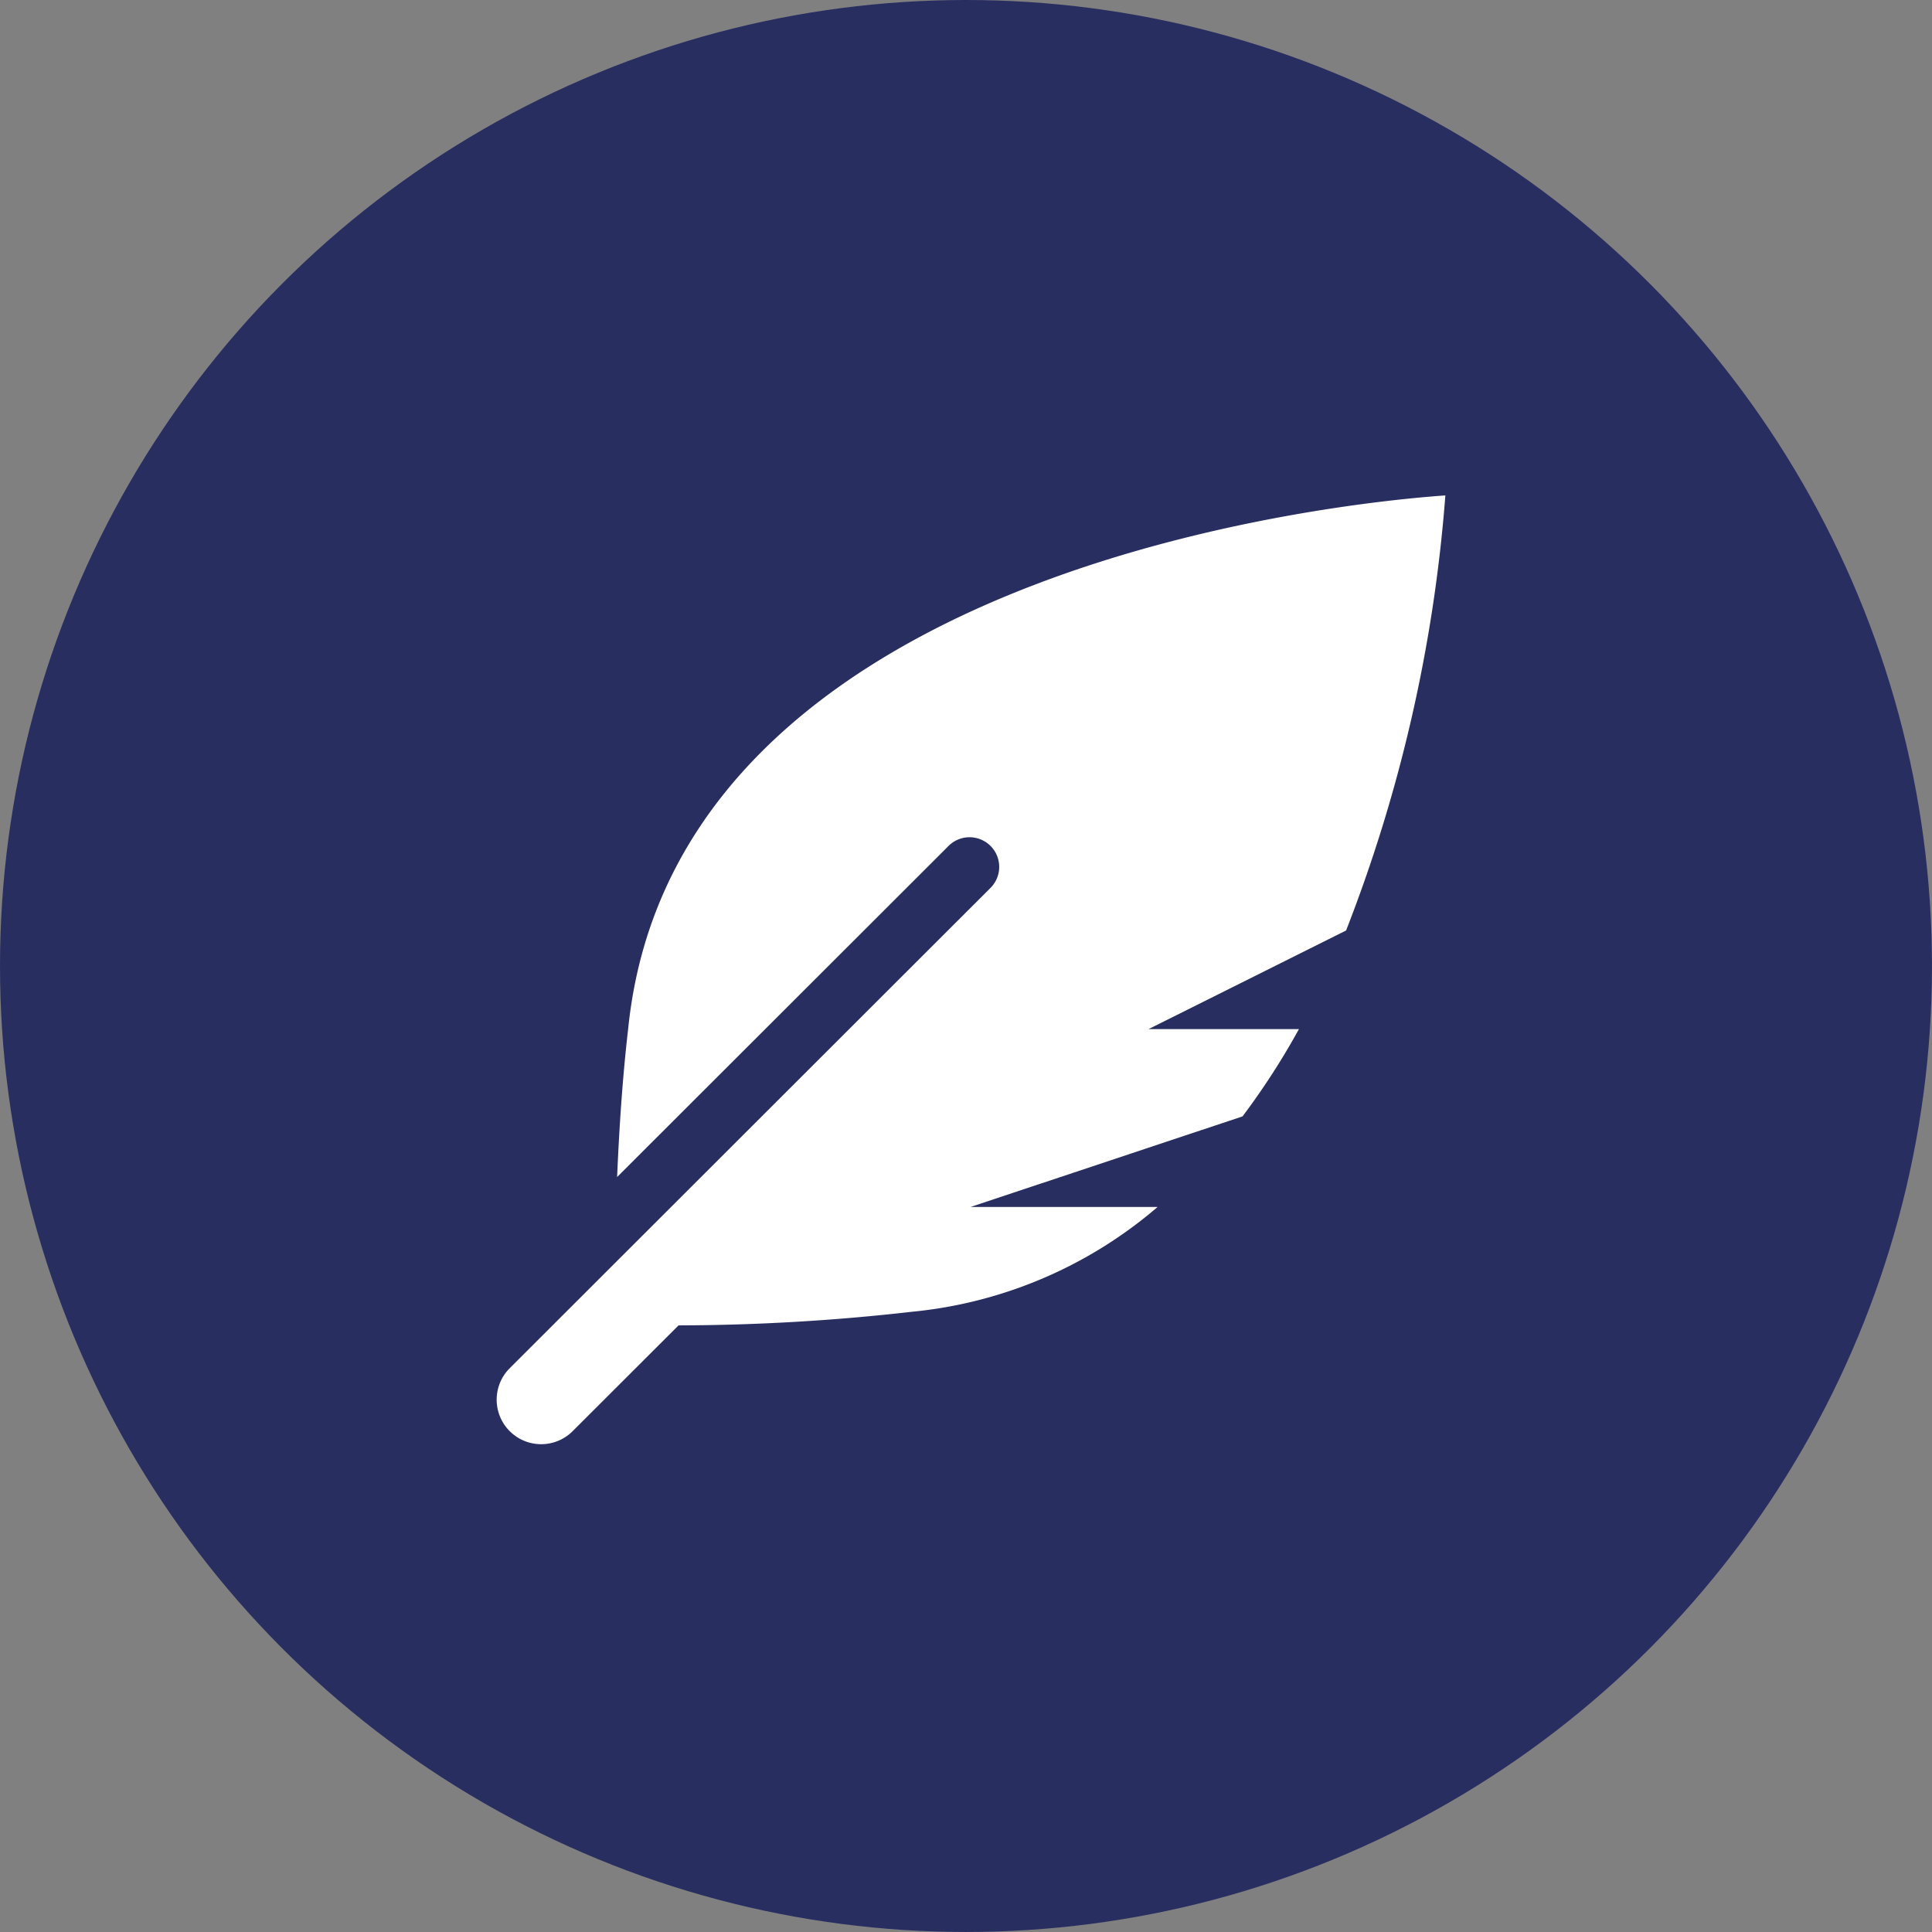 <svg viewBox="0 0 113.475 113.475" xmlns="http://www.w3.org/2000/svg" xmlns:xlink="http://www.w3.org/1999/xlink">
  <rect x="0" y="0" width="113.475" height="113.475" fill="#808080" stroke="none"/>
  <g transform="translate(-0.194)" data-name="Group 21" id="Group_21">
    <g transform="translate(0.194)" data-name="Group 11" id="Group_11">
      <circle fill="#292E61" r="56.737" cy="56.737" cx="56.737" data-name="Ellipse 2" id="Ellipse_2"></circle>
    </g>
    <path fill="#FFFFFF" transform="translate(29.364 29.099)" d="M55.723,0C50.087.387,10.5,4.157,7.728,31.3c-.336,2.9-.527,5.816-.652,8.733L26.543,20.587a1.742,1.742,0,0,1,2.465,2.463L.766,51.264a2.613,2.613,0,0,0,3.7,3.694l6.218-6.211a123.024,123.024,0,0,0,13.709-.8A25.963,25.963,0,0,0,38.82,41.792H27.833l15.976-5.32a43.182,43.182,0,0,0,3.314-5.128H38.292l11.6-5.791A88.831,88.831,0,0,0,55.723,0Z" data-name="Icon awesome-feather-alt" id="Icon_awesome-feather-alt"></path>
  </g>
</svg>